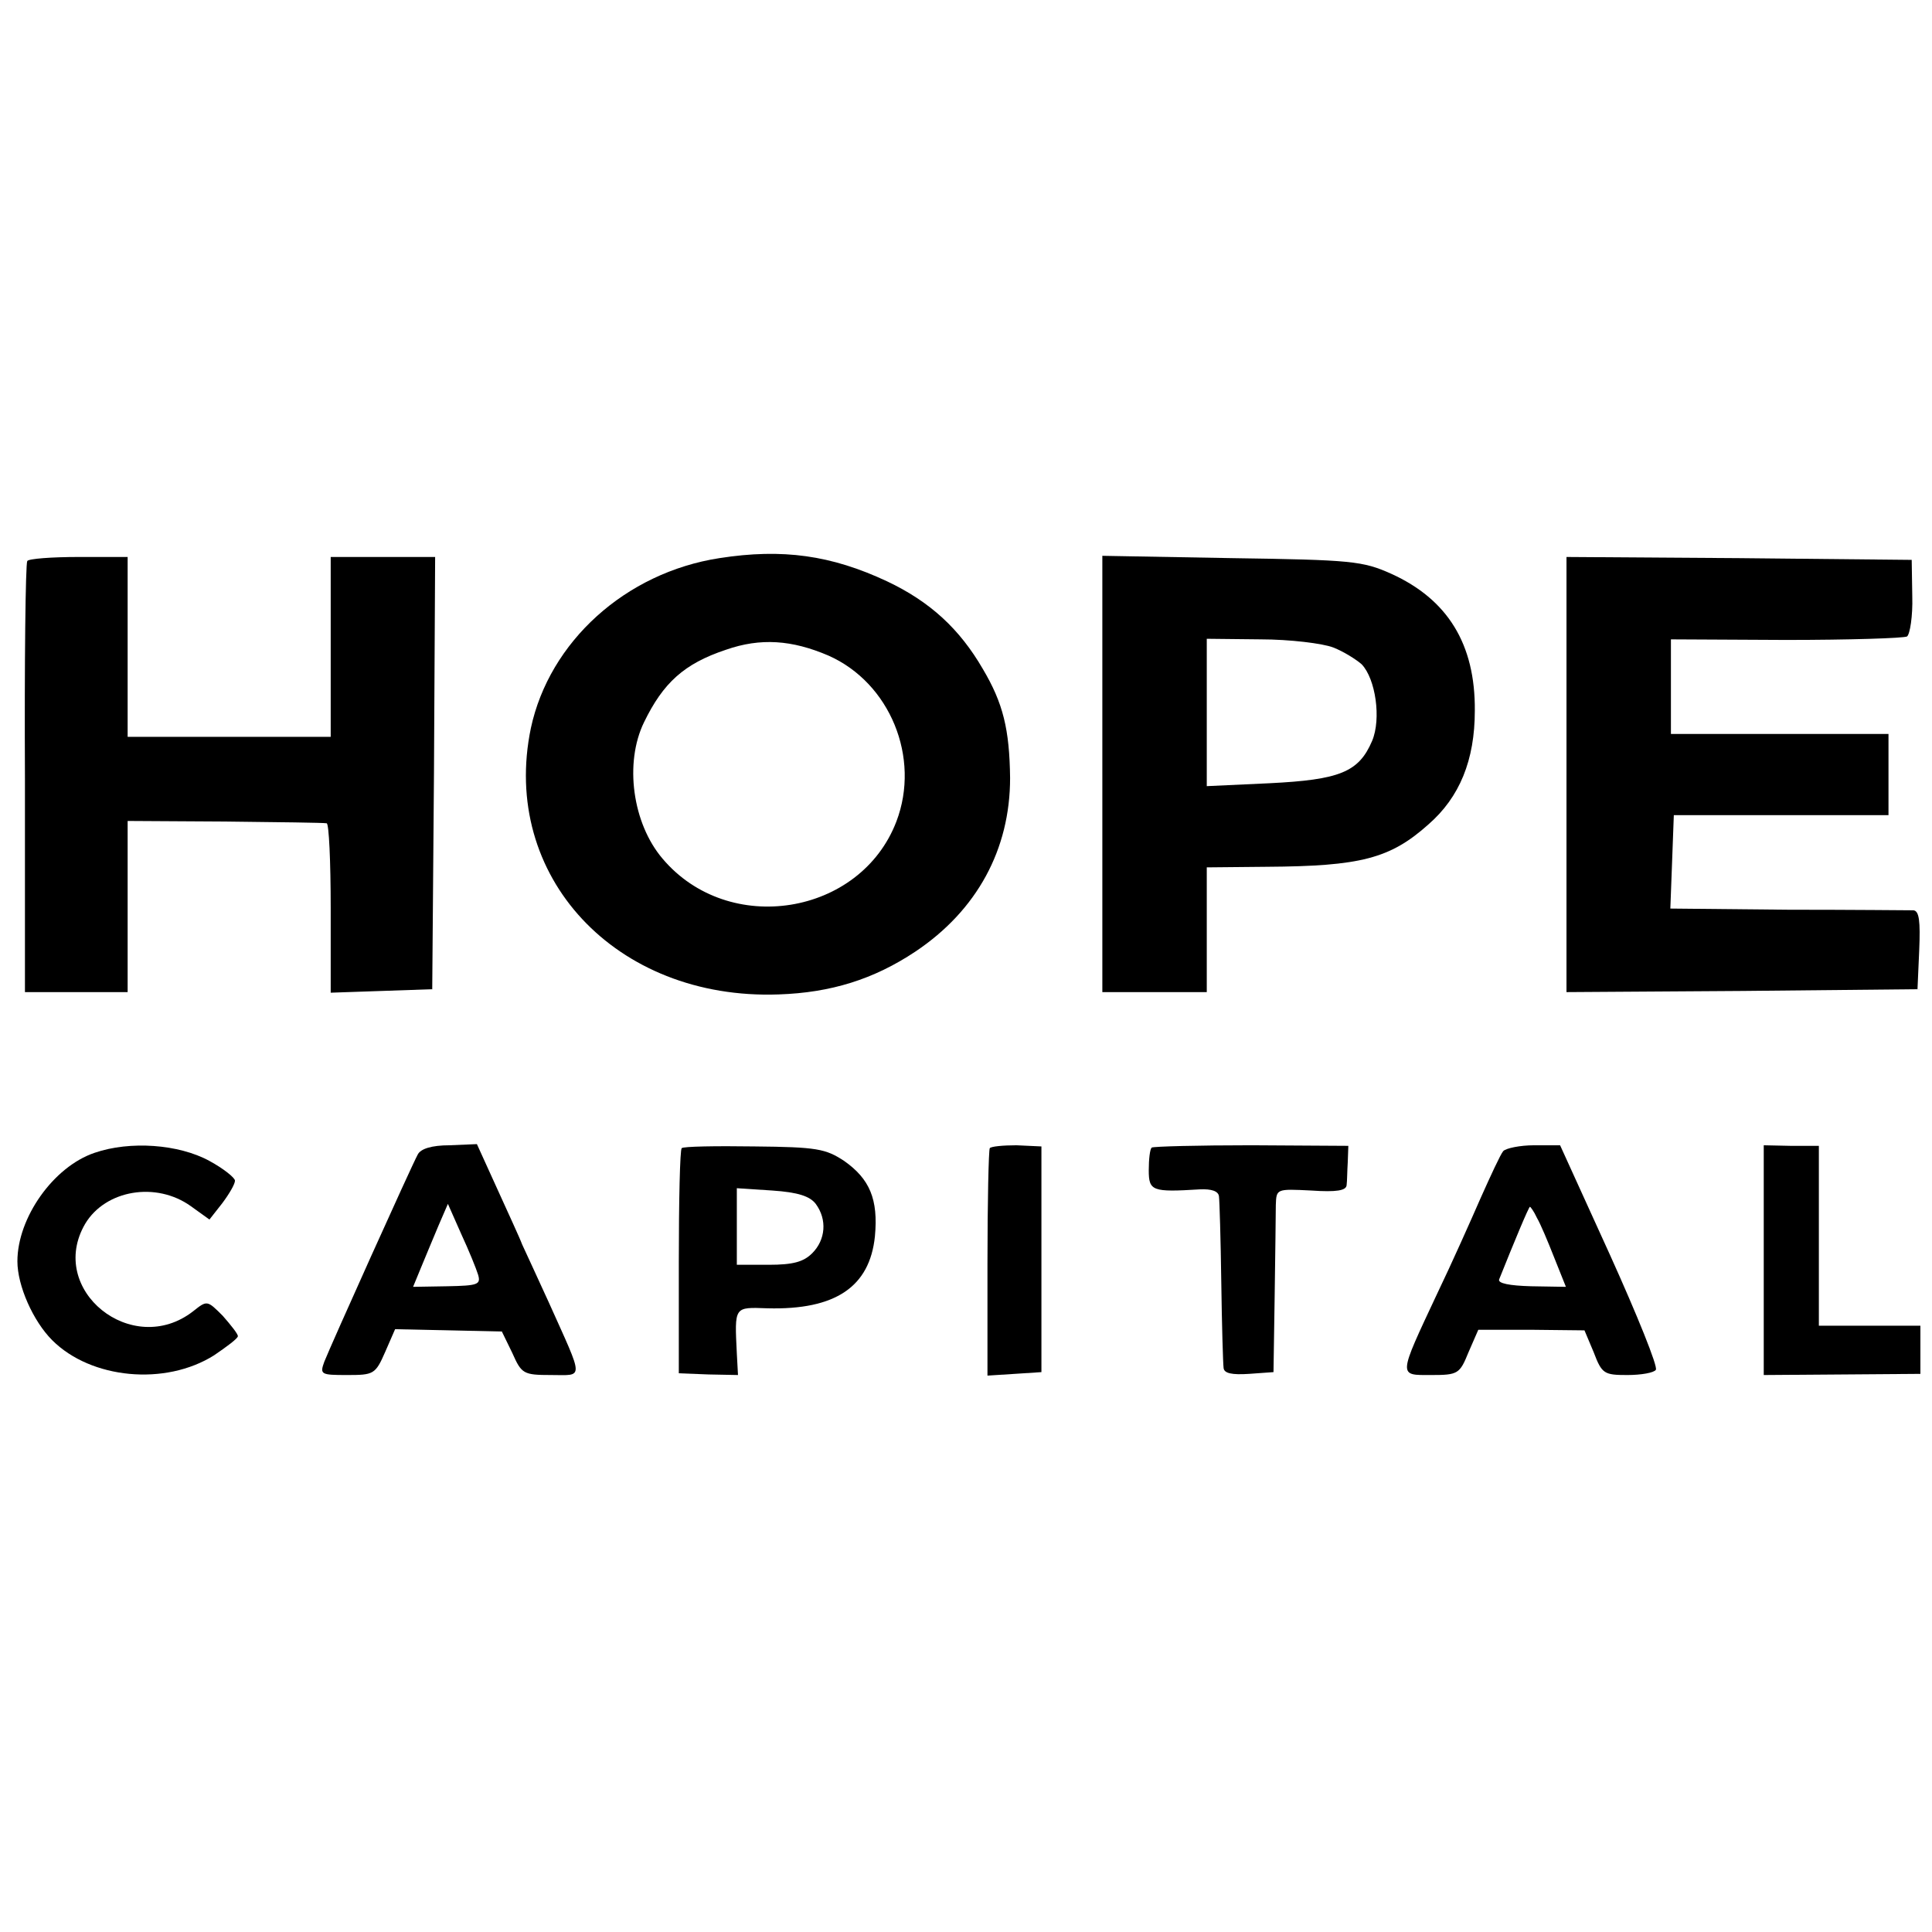 <?xml version="1.0" standalone="no"?>
<!DOCTYPE svg PUBLIC "-//W3C//DTD SVG 20010904//EN"
 "http://www.w3.org/TR/2001/REC-SVG-20010904/DTD/svg10.dtd">
<svg version="1.0" xmlns="http://www.w3.org/2000/svg"
 width="333pt" height="333pt" viewBox="0 0 333 333"
 preserveAspectRatio="xMidYMid meet">
<g transform="translate(0,333) scale(0.1,-0.1)"
fill="#000000" stroke="none">
<path d="M1240 2368 c-162 -25 -293 -144 -325 -293 -53 -255 146 -469 427
-459 90 3 164 26 236 74 106 71 163 176 163 299 -1 84 -12 129 -47 188 -40 69
-91 116 -165 151 -96 45 -180 57 -289 40z m188 -168 c106 -47 159 -176 117
-286 -62 -162 -289 -199 -403 -64 -52 61 -66 165 -32 235 33 68 69 101 141
125 60 21 114 17 177 -10z"/>
<path d="M47 2363 c-3 -5 -5 -173 -4 -375 l0 -368 88 0 89 0 0 148 0 147 168
-1 c92 -1 170 -2 175 -3 4 0 7 -66 7 -146 l0 -146 88 3 87 3 3 373 2 372 -90
0 -90 0 0 -155 0 -155 -175 0 -175 0 0 155 0 155 -84 0 c-47 0 -87 -3 -89 -7z"/>
<path d="M1900 1996 l0 -376 90 0 90 0 0 108 0 107 103 1 c162 1 213 14 279
73 54 47 80 111 80 196 1 115 -47 192 -144 236 -49 22 -68 24 -275 27 l-223 4
0 -376z m398 218 c18 -7 40 -21 49 -29 24 -25 34 -94 18 -132 -23 -54 -56 -67
-177 -73 l-108 -5 0 127 0 127 93 -1 c50 0 107 -7 125 -14z"/>
<path d="M2700 1995 l0 -375 303 2 302 3 3 68 c2 49 0 67 -10 68 -7 0 -104 1
-216 1 l-203 2 3 80 3 81 185 0 185 0 0 70 0 70 -188 0 -187 0 0 81 0 82 198
-1 c110 0 203 3 209 6 5 4 10 35 9 69 l-1 63 -298 3 -297 2 0 -375z"/>
<path d="M163 1343 c-71 -24 -133 -112 -133 -187 0 -42 27 -103 60 -136 67
-67 195 -79 279 -26 22 15 41 29 41 33 0 4 -12 19 -26 35 -27 27 -27 27 -51 8
-105 -82 -253 37 -186 151 35 58 122 73 182 30 l32 -23 22 28 c12 16 22 33 22
39 0 5 -20 21 -44 34 -53 29 -137 35 -198 14z"/>
<path d="M720 1340 c-11 -20 -150 -329 -161 -357 -8 -22 -6 -23 39 -23 46 0
49 1 66 40 l17 39 92 -2 92 -2 18 -37 c16 -36 19 -38 67 -38 57 0 57 -11 -4
125 -20 44 -41 89 -46 100 -4 11 -24 54 -43 96 l-35 77 -47 -2 c-31 0 -50 -6
-55 -16z m104 -207 c5 -17 0 -19 -53 -20 l-59 -1 14 34 c8 19 21 51 30 72 l16
37 23 -52 c13 -28 26 -60 29 -70z"/>
<path d="M1175 1351 c-3 -2 -5 -91 -5 -196 l0 -192 51 -2 51 -1 -2 37 c-4 82
-5 80 53 78 117 -3 176 37 185 124 6 64 -9 99 -53 130 -32 21 -47 24 -155 25
-66 1 -123 0 -125 -3z m231 -96 c20 -27 17 -62 -6 -85 -15 -15 -33 -20 -75
-20 l-55 0 0 66 0 66 61 -4 c45 -3 65 -10 75 -23z"/>
<path d="M1706 1351 c-2 -3 -4 -93 -4 -199 l0 -193 47 3 46 3 0 195 0 194 -43
2 c-23 0 -44 -2 -46 -5z"/>
<path d="M1985 1352 c-3 -3 -5 -20 -5 -39 0 -36 6 -38 88 -33 20 1 32 -3 33
-12 1 -7 3 -74 4 -148 1 -74 3 -141 4 -148 1 -9 14 -12 44 -10 l42 3 2 130 c1
72 2 143 2 158 1 28 1 28 61 25 44 -3 60 0 61 9 1 7 1 25 2 40 l1 28 -167 1
c-92 0 -169 -2 -172 -4z"/>
<path d="M2591 1346 c-5 -6 -22 -43 -39 -81 -17 -39 -50 -113 -75 -165 -68
-145 -67 -140 -10 -140 46 0 49 2 64 39 l17 39 92 0 91 -1 16 -38 c14 -37 18
-39 58 -39 24 0 46 4 49 9 4 5 -32 94 -79 198 l-86 189 -45 0 c-24 0 -48 -5
-53 -10z m58 -115 c6 -10 19 -41 30 -69 l20 -50 -60 1 c-37 1 -58 5 -55 12 26
65 51 125 53 125 1 0 7 -8 12 -19z"/>
<path d="M3040 1158 l0 -198 135 1 135 1 0 41 0 42 -87 0 -88 0 0 155 0 155
-48 0 -47 1 0 -198z"/>
</g>
</svg>
